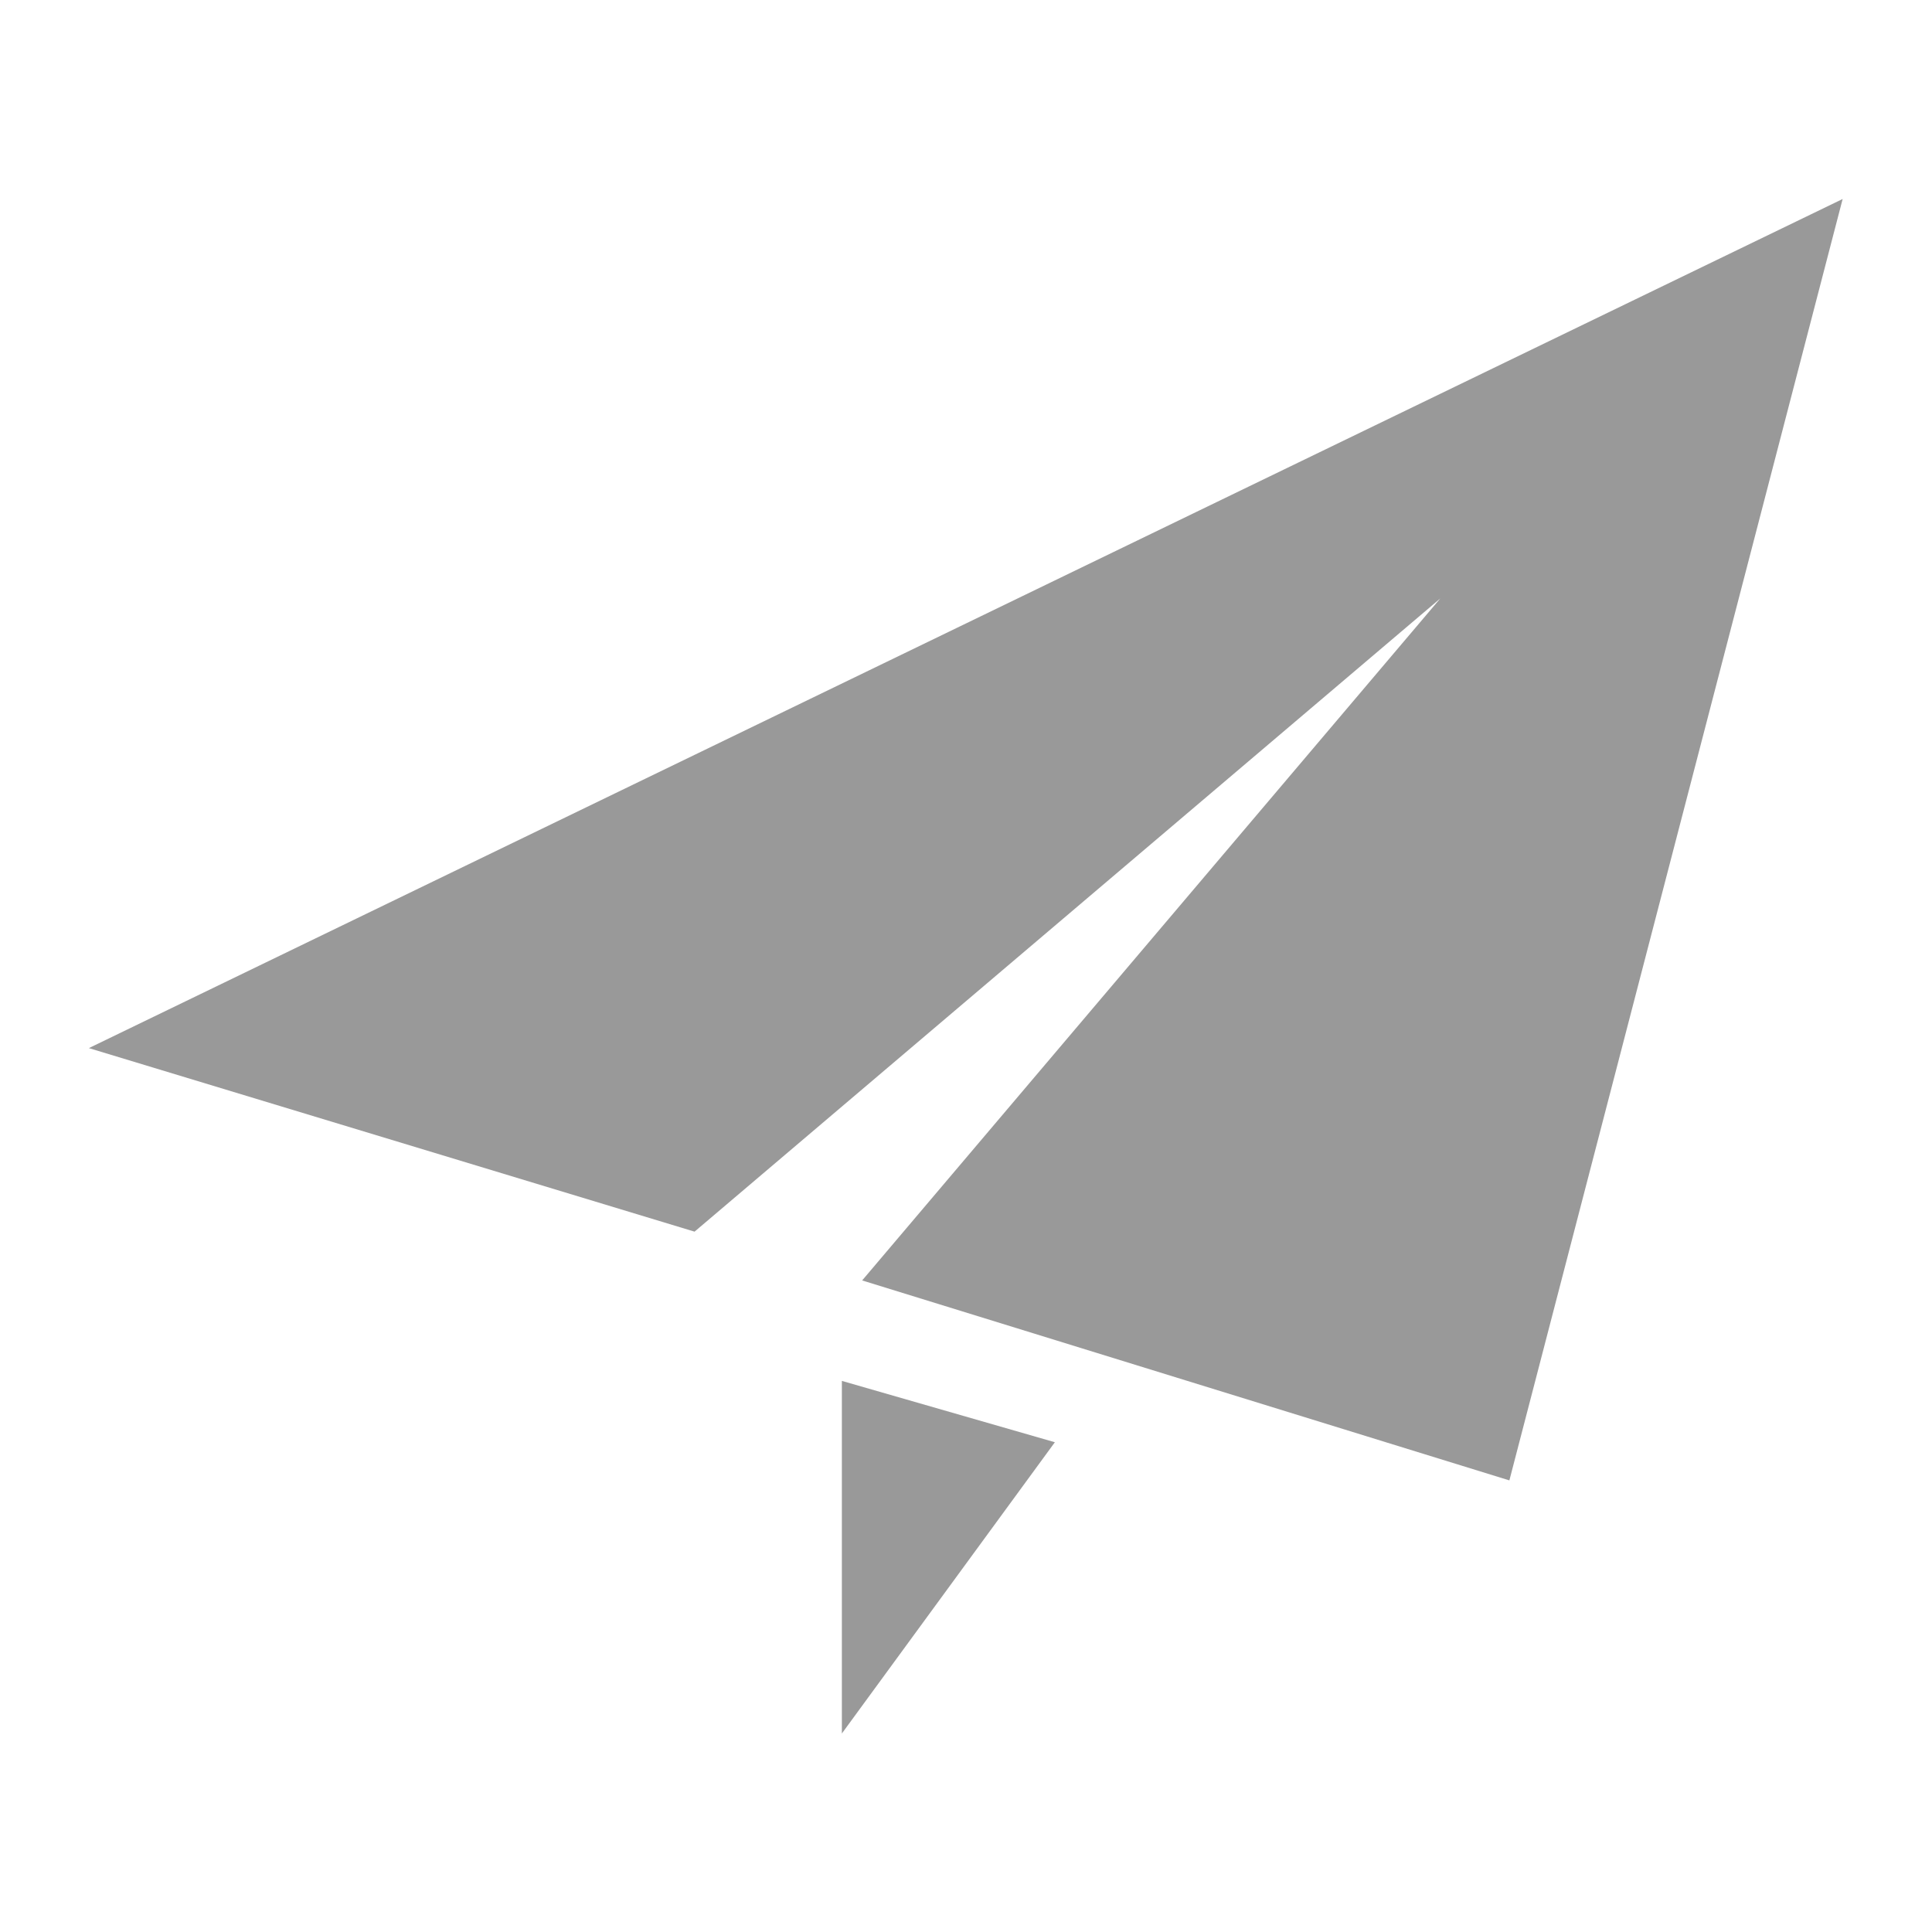<?xml version="1.0" standalone="no"?><!DOCTYPE svg PUBLIC "-//W3C//DTD SVG 1.1//EN" "http://www.w3.org/Graphics/SVG/1.1/DTD/svg11.dtd"><svg t="1611650646713" class="icon" viewBox="0 0 1024 1024" version="1.1" xmlns="http://www.w3.org/2000/svg" p-id="4689" xmlns:xlink="http://www.w3.org/1999/xlink" width="32" height="32"><defs><style type="text/css"></style></defs><path d="M446.208 918.784l112.896-154.368-112.896-32.512v186.88zM47.104 555.52l321.024 97.28 395.264-335.616L456.96 678.656 800 784.64l176.64-679.168L47.104 555.52z m0 0" p-id="4690" fill="#999999"></path></svg>